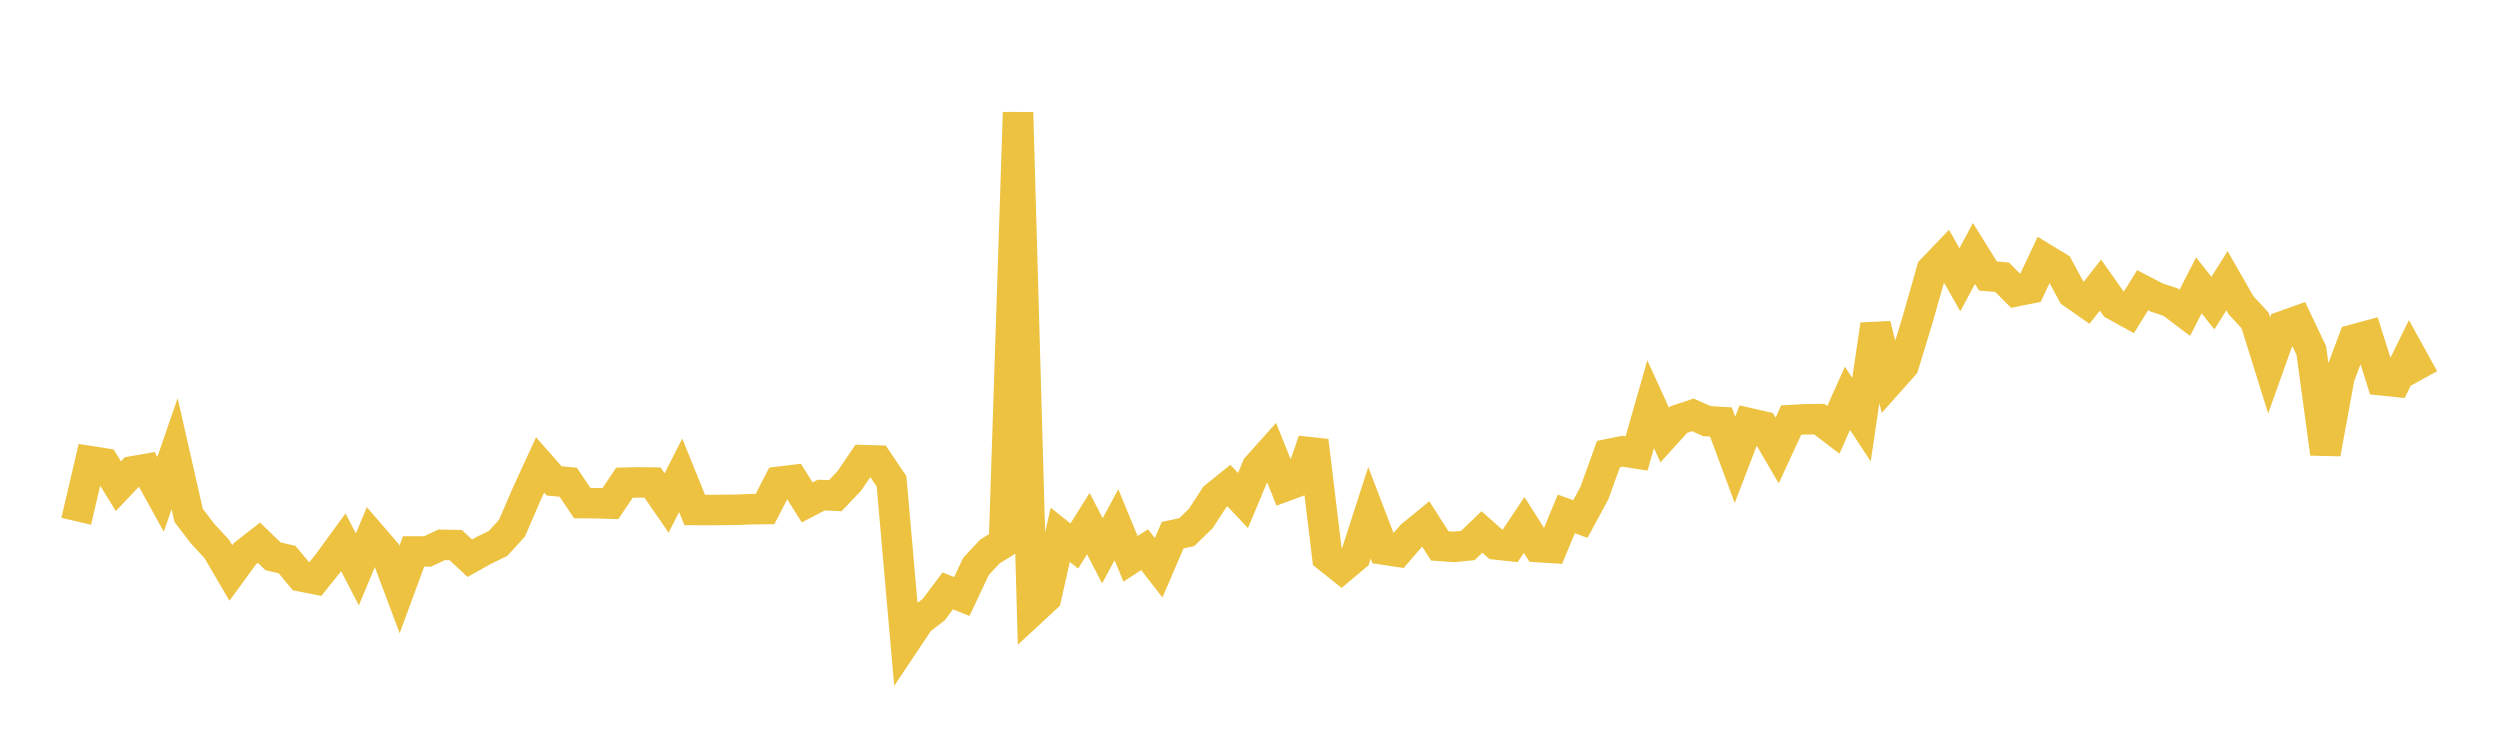 <svg width="164" height="48" xmlns="http://www.w3.org/2000/svg" xmlns:xlink="http://www.w3.org/1999/xlink"><path fill="none" stroke="rgb(237,194,64)" stroke-width="2" d="M5,34.198L5.922,30.253L6.844,30.398L7.766,31.896L8.689,30.921L9.611,30.761L10.533,32.432L11.455,29.757L12.377,33.816L13.299,35.015L14.222,36.011L15.144,37.587L16.066,36.322L16.988,35.602L17.91,36.493L18.832,36.709L19.754,37.812L20.677,37.994L21.599,36.842L22.521,35.575L23.443,37.353L24.365,35.146L25.287,36.214L26.21,38.674L27.132,36.174L28.054,36.172L28.976,35.74L29.898,35.76L30.82,36.619L31.743,36.102L32.665,35.656L33.587,34.646L34.509,32.506L35.431,30.5L36.353,31.548L37.275,31.633L38.198,33.005L39.12,33.011L40.042,33.039L40.964,31.665L41.886,31.644L42.808,31.657L43.731,32.993L44.653,31.178L45.575,33.455L46.497,33.459L47.419,33.451L48.341,33.44L49.263,33.405L50.186,33.393L51.108,31.602L52.03,31.491L52.952,32.958L53.874,32.477L54.796,32.516L55.719,31.545L56.641,30.186L57.563,30.211L58.485,31.575L59.407,42.075L60.329,40.696L61.251,39.991L62.174,38.762L63.096,39.13L64.018,37.167L64.94,36.175L65.862,35.606L66.784,7.375L67.707,40.064L68.629,39.209L69.551,35.081L70.473,35.817L71.395,34.35L72.317,36.133L73.24,34.423L74.162,36.659L75.084,36.059L76.006,37.245L76.928,35.107L77.85,34.908L78.772,34.011L79.695,32.596L80.617,31.852L81.539,32.835L82.461,30.637L83.383,29.608L84.305,31.898L85.228,31.556L86.15,28.912L87.072,36.539L87.994,37.276L88.916,36.5L89.838,33.643L90.76,36.05L91.683,36.191L92.605,35.12L93.527,34.368L94.449,35.81L95.371,35.877L96.293,35.783L97.216,34.897L98.138,35.718L99.06,35.819L99.982,34.438L100.904,35.888L101.826,35.947L102.749,33.712L103.671,34.049L104.593,32.344L105.515,29.79L106.437,29.603L107.359,29.748L108.281,26.516L109.204,28.536L110.126,27.522L111.048,27.216L111.97,27.625L112.892,27.682L113.814,30.166L114.737,27.761L115.659,27.972L116.581,29.55L117.503,27.557L118.425,27.505L119.347,27.494L120.269,28.2L121.192,26.129L122.114,27.53L123.036,21.295L123.958,25.005L124.88,23.969L125.802,20.945L126.725,17.696L127.647,16.735L128.569,18.353L129.491,16.628L130.413,18.109L131.335,18.185L132.257,19.108L133.18,18.924L134.102,16.965L135.024,17.526L135.946,19.235L136.868,19.88L137.79,18.703L138.713,20.013L139.635,20.522L140.557,19.035L141.479,19.515L142.401,19.823L143.323,20.52L144.246,18.722L145.168,19.881L146.09,18.414L147.012,20.025L147.934,21.019L148.856,23.971L149.778,21.388L150.701,21.059L151.623,22.996L152.545,29.756L153.467,24.733L154.389,22.277L155.311,22.028L156.234,24.949L157.156,25.044L158.078,23.162L159,24.832"></path></svg>